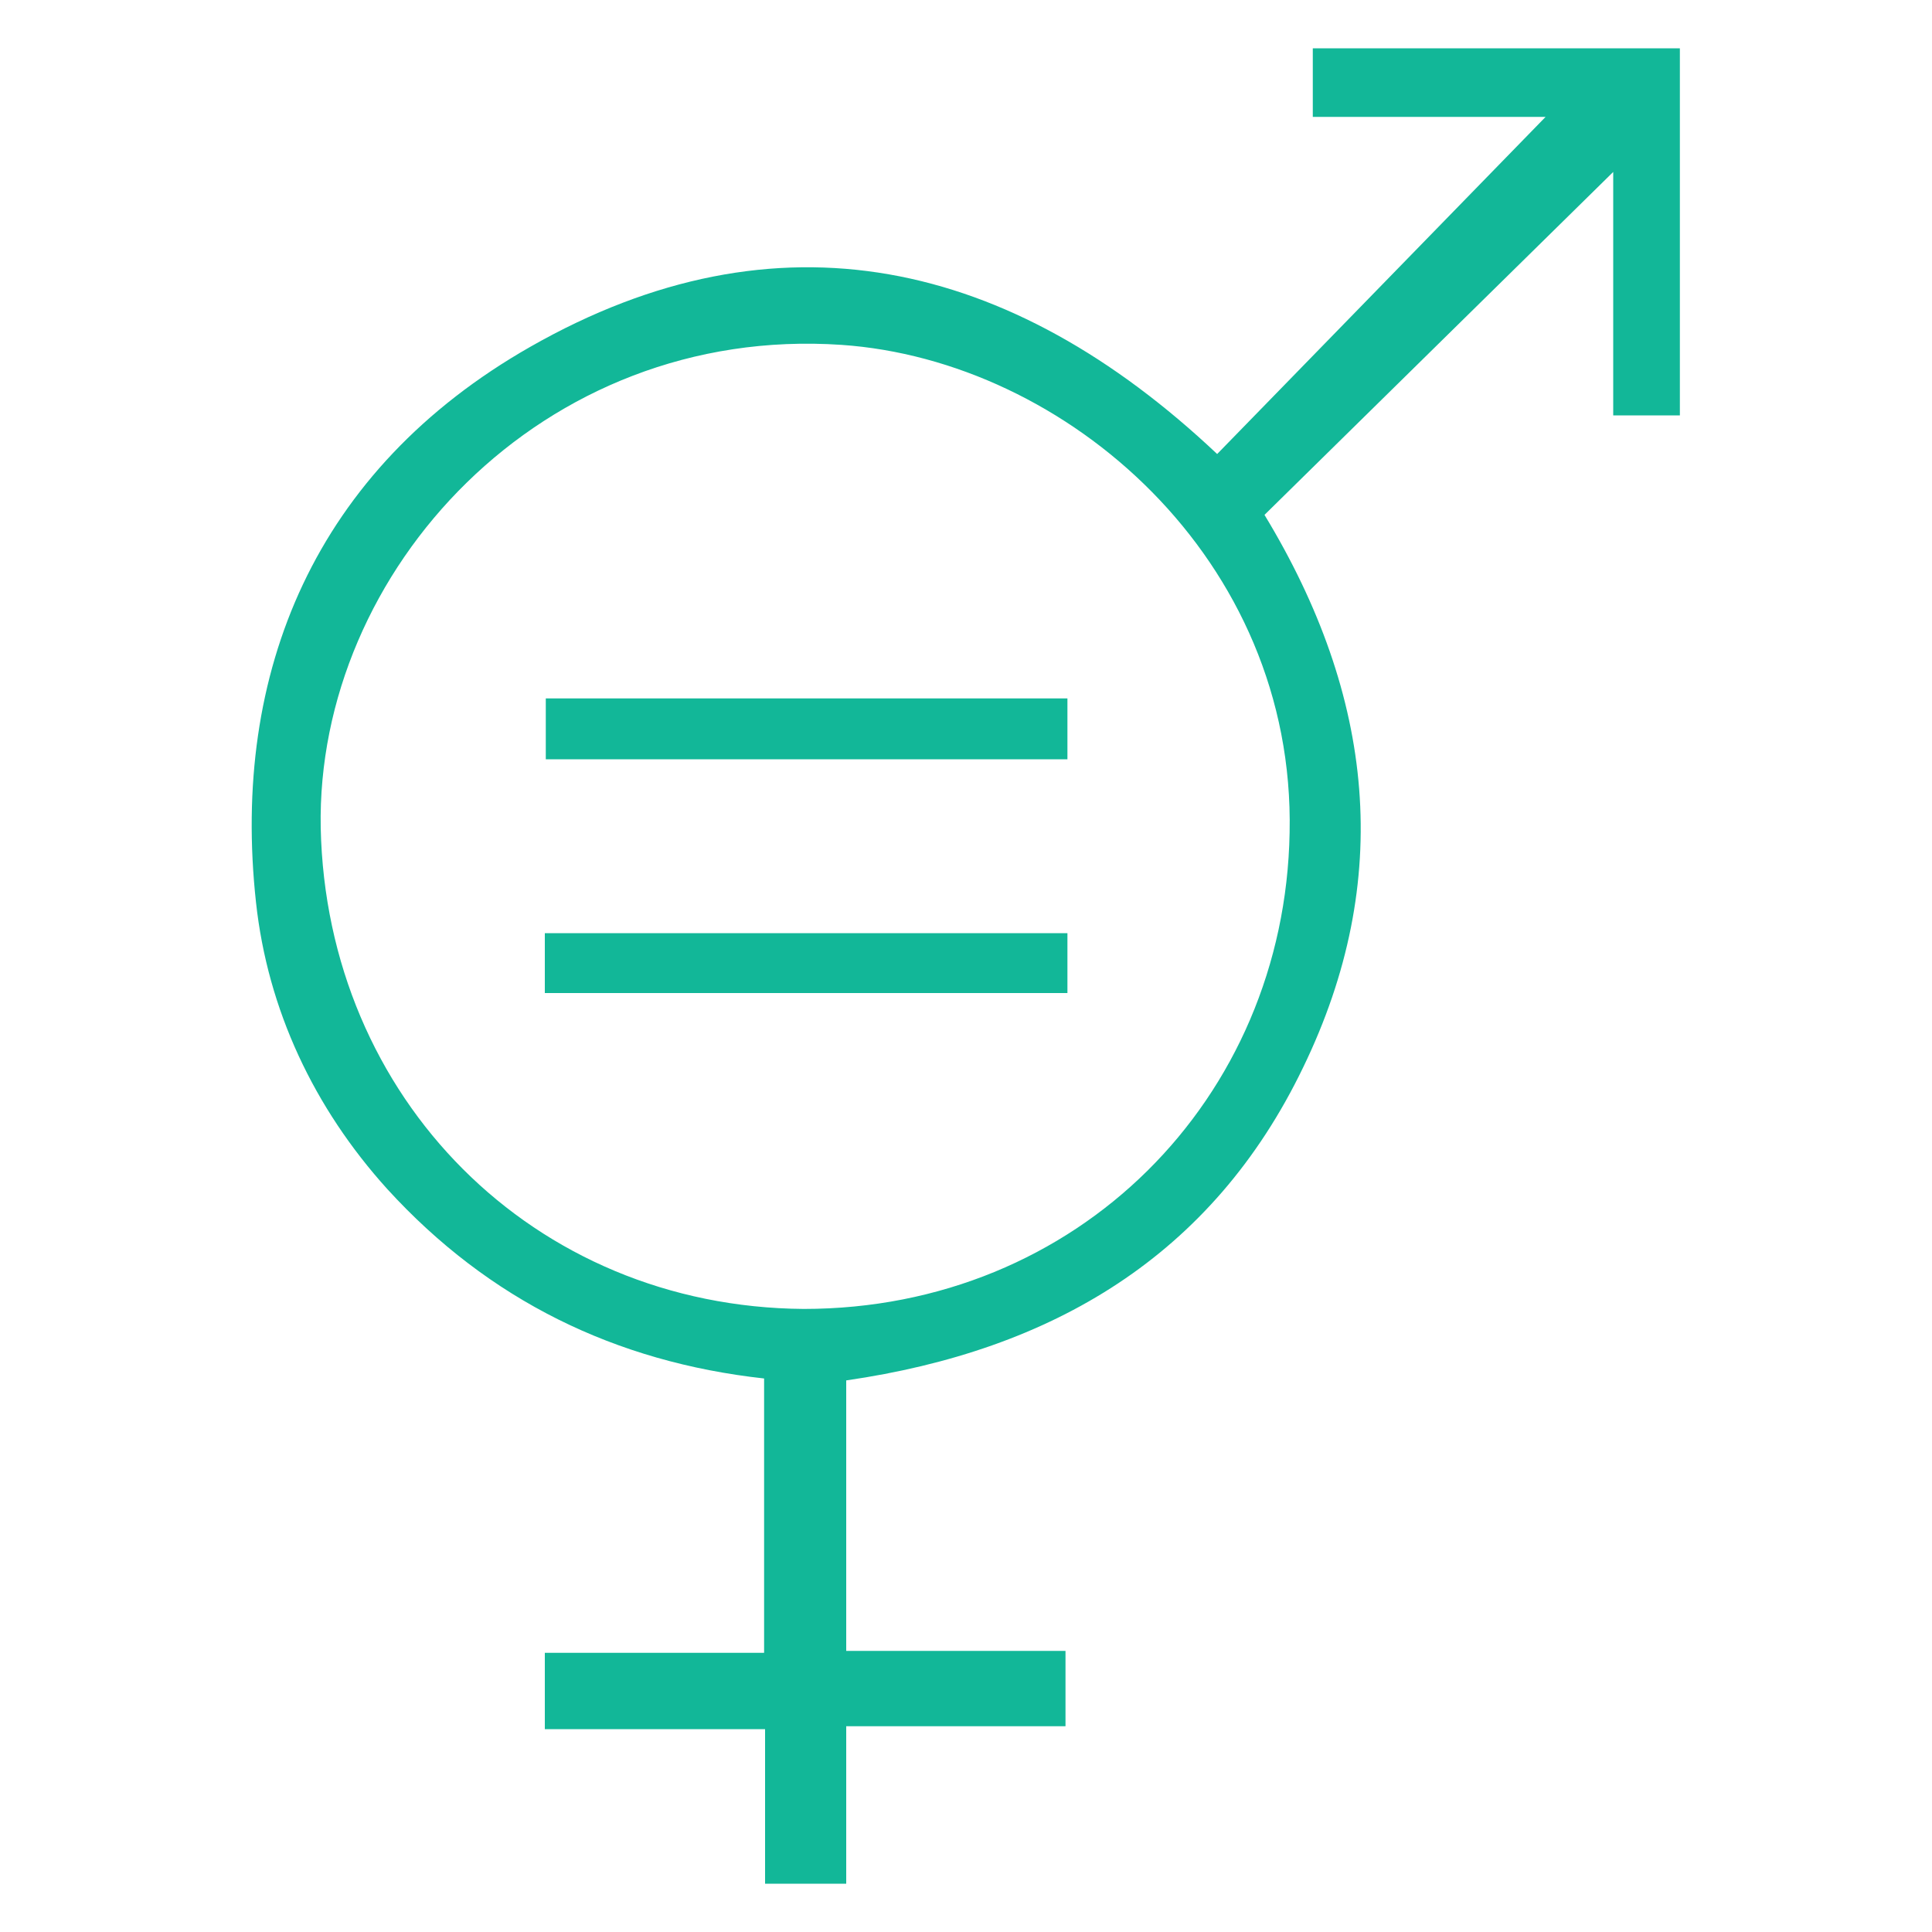 <svg enable-background="new 0 0 200 200" viewBox="0 0 200 200" xmlns="http://www.w3.org/2000/svg"><g fill="#12b798"><path d="m79.2 195c0-5.1 0-10.2 0-16-7.5 0-15 0-22.8 0 0-2.9 0-5.2 0-7.9h22.7c0-9.6 0-18.9 0-28.4-15.4-1.7-28.5-8.1-39-19.6-7.6-8.4-12.4-18.6-13.6-29.7-2.6-23.8 6.1-44.8 28.4-57.5 25.6-14.6 49.7-9.1 71.1 11.1 11.3-11.6 22.6-23.2 34-34.9-7.5 0-15.6 0-24.1 0 0-2.7 0-4.7 0-7.1h38v38c-2 0-4 0-6.9 0 0-8.2 0-16.4 0-25.2-12.5 12.3-24.3 23.9-36.1 35.5 11.4 18.8 13.4 37.8 4 57.2-9.4 19.5-25.9 29.3-47.3 32.4v28h22.7v7.8c-7.4 0-14.9 0-22.7 0v16.3c-2.8 0-5.6 0-8.4 0zm4-59.5c28.3 0 49.8-21.7 50.3-49.3.6-28.3-23.1-48.9-46.4-50.5-31-2.1-54.4 23.4-53.9 50 .6 28 22 49.6 50 49.8z"/><path d="m110.5 72.3v6.3c-17.9 0-35.7 0-54 0 0-1.9 0-3.9 0-6.3z"/><path d="m110.5 96.6v6.2c-18 0-35.9 0-54.1 0 0-2 0-4 0-6.2z"/></g></svg>